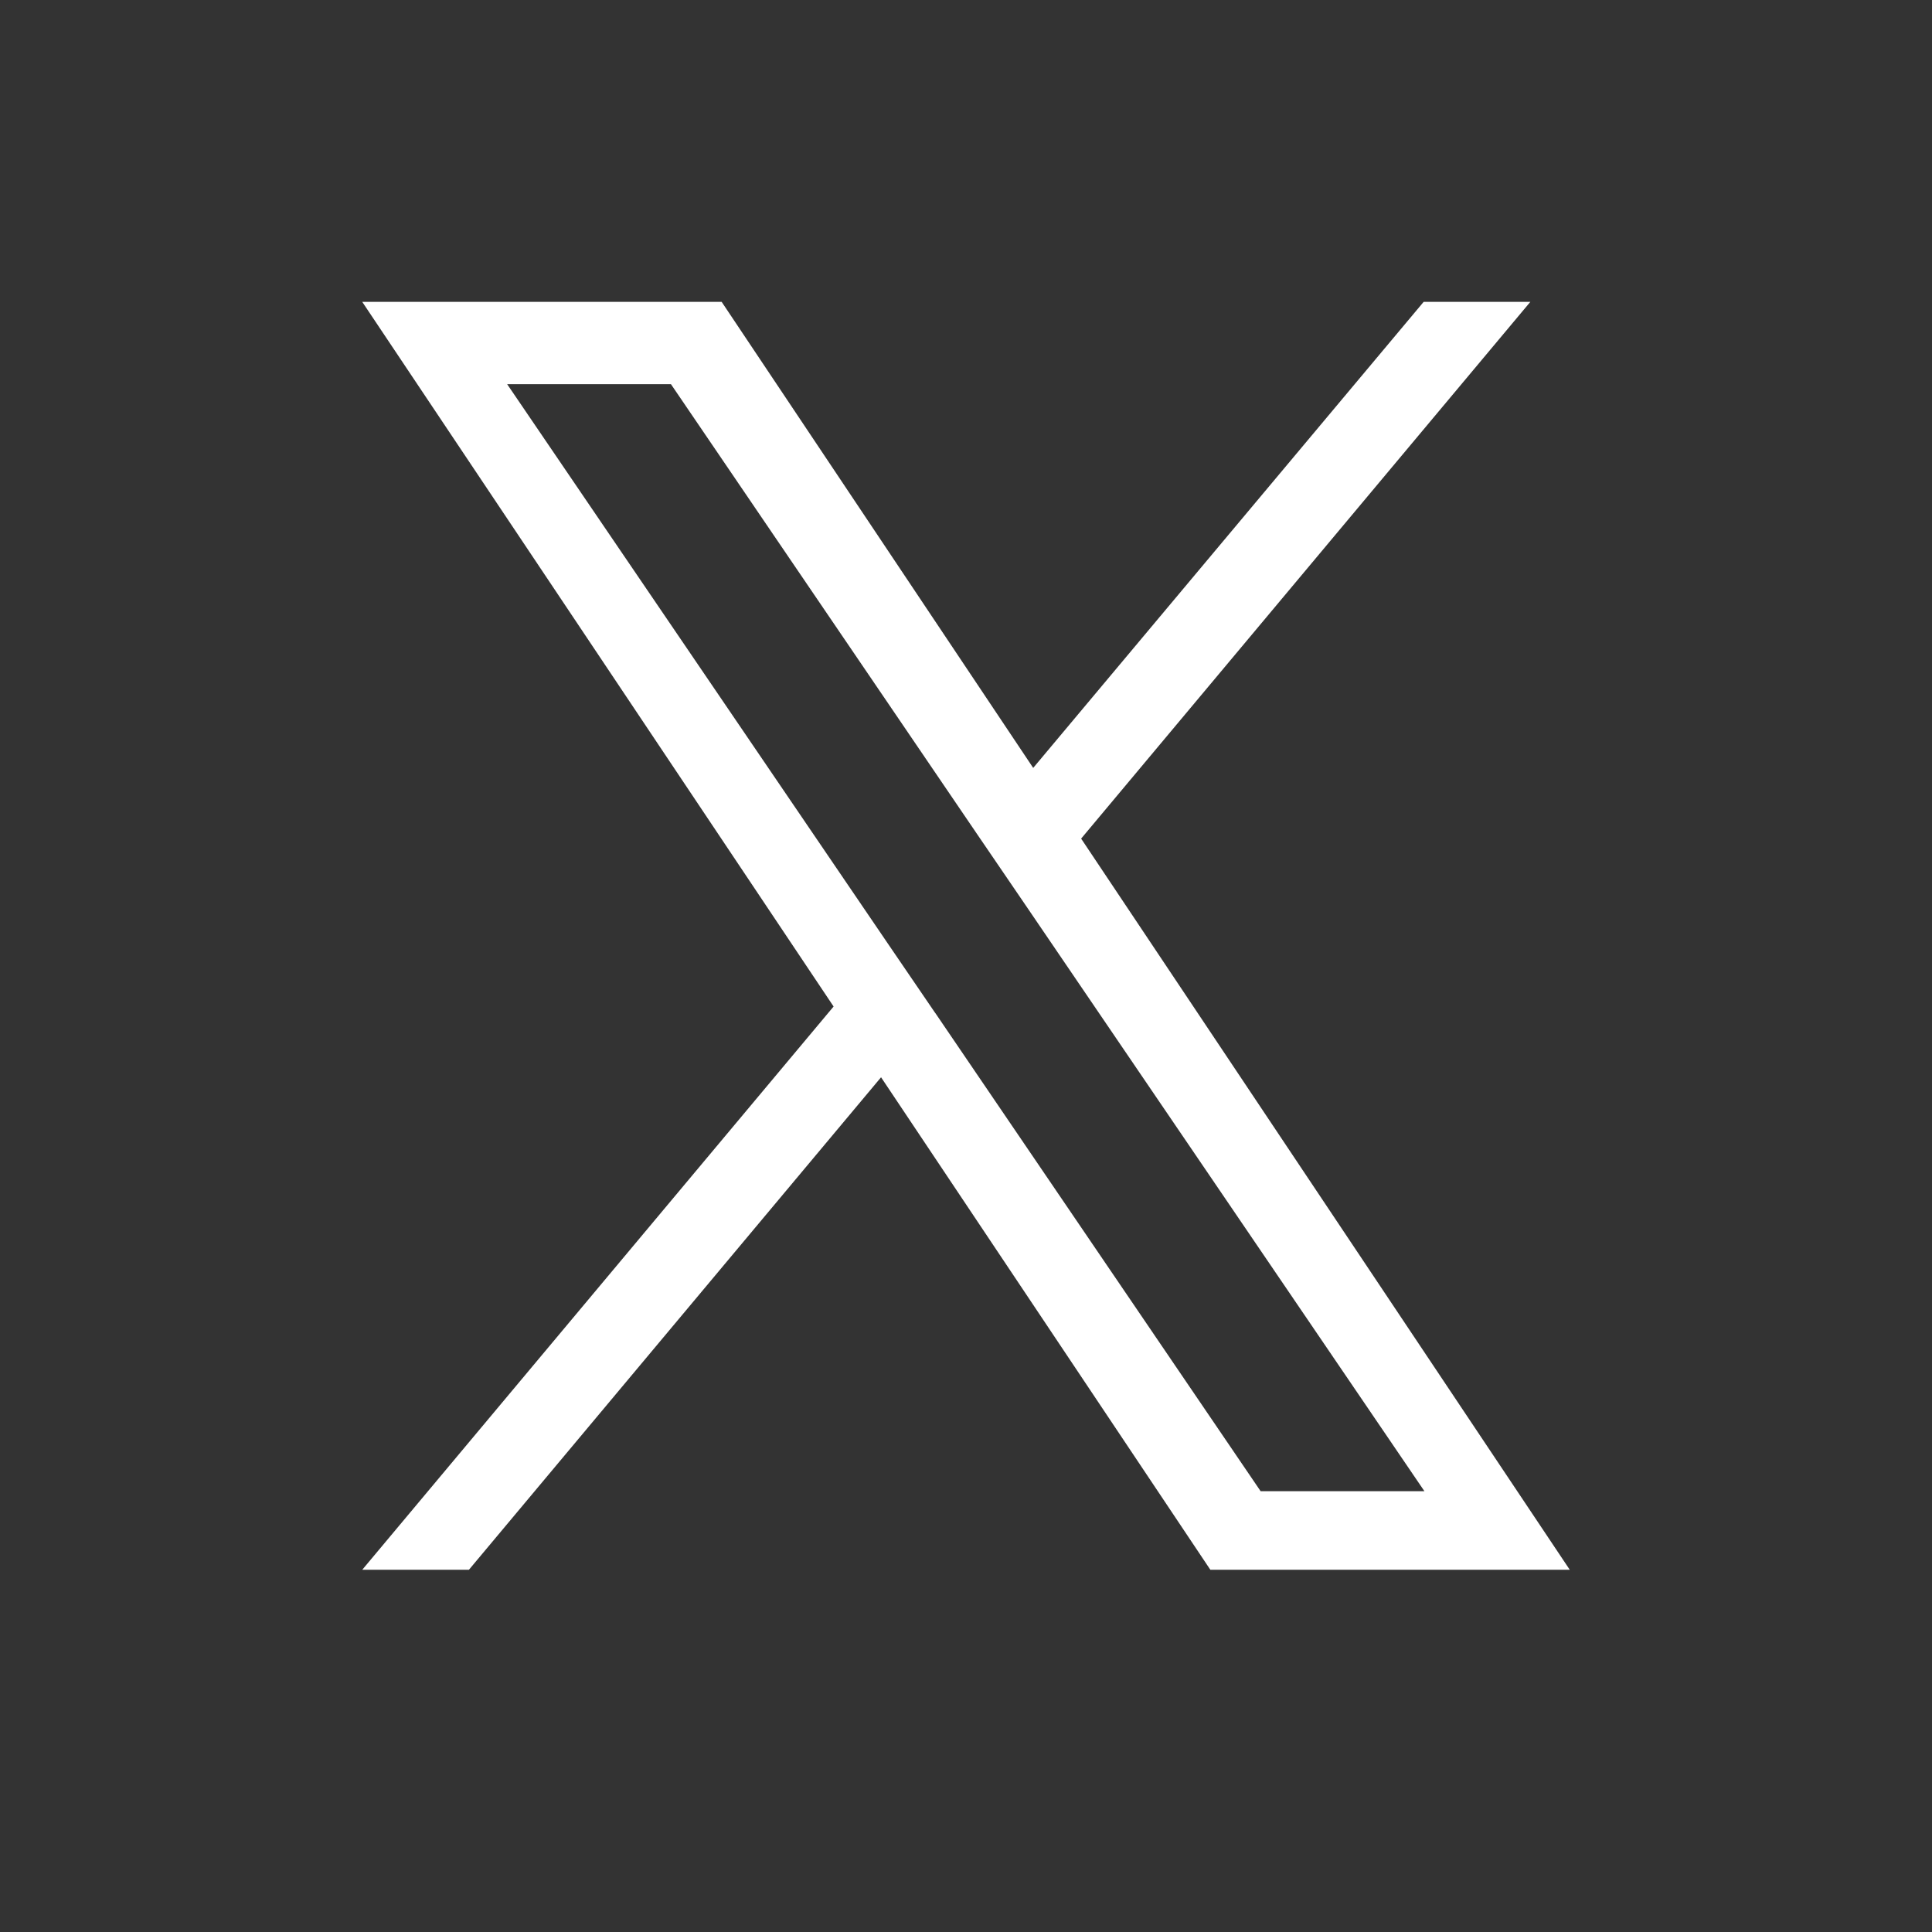 <svg width="32" height="32" viewBox="0 0 32 32" fill="none" xmlns="http://www.w3.org/2000/svg">
<rect x="0" y="0" width="32" height="32" fill="#333333" stroke="none"/>
<path d="M17.907 13.89L25.347 5H23.58L17.113 12.719L11.953 5H6L13.807 16.671L6 26H7.767L14.593 17.843L20.047 26H26L17.907 13.89ZM15.487 16.774L14.693 15.61L8.4 6.363H11.113L16.193 13.829L16.987 14.993L23.593 24.699H20.88L15.493 16.781L15.487 16.774Z" fill="white"/>
</svg>
